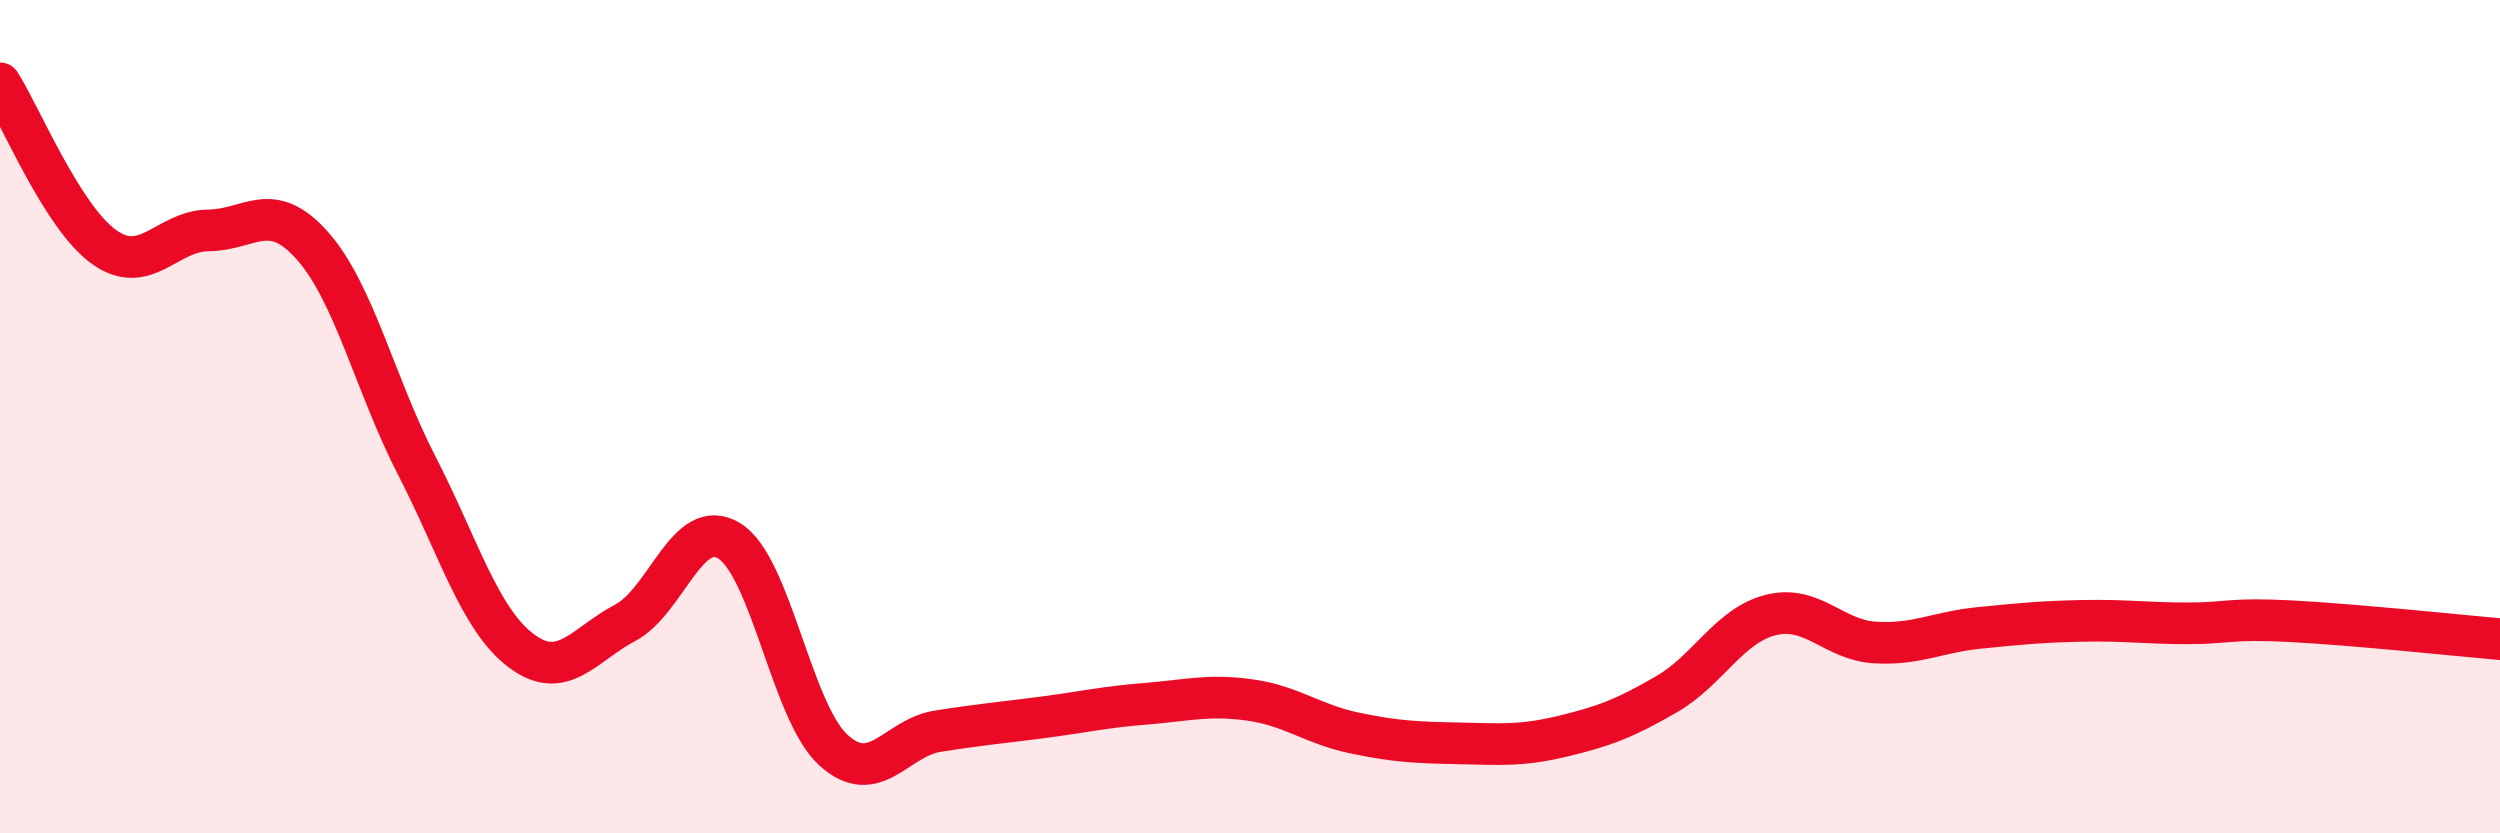 
    <svg width="60" height="20" viewBox="0 0 60 20" xmlns="http://www.w3.org/2000/svg">
      <path
        d="M 0,2 C 0.5,2.79 1.5,5.22 2.5,5.93 C 3.5,6.64 4,5.54 5,5.53 C 6,5.52 6.5,4.77 7.5,5.9 C 8.5,7.03 9,9.23 10,11.17 C 11,13.11 11.5,14.85 12.5,15.61 C 13.5,16.37 14,15.48 15,14.95 C 16,14.42 16.5,12.37 17.5,12.98 C 18.5,13.59 19,17.09 20,18 C 21,18.91 21.5,17.71 22.5,17.55 C 23.5,17.39 24,17.35 25,17.22 C 26,17.09 26.5,16.97 27.5,16.89 C 28.5,16.81 29,16.66 30,16.8 C 31,16.94 31.5,17.38 32.5,17.59 C 33.5,17.8 34,17.82 35,17.84 C 36,17.86 36.5,17.91 37.5,17.67 C 38.5,17.43 39,17.24 40,16.66 C 41,16.08 41.5,15.01 42.5,14.76 C 43.5,14.51 44,15.36 45,15.42 C 46,15.48 46.5,15.17 47.5,15.07 C 48.5,14.97 49,14.92 50,14.9 C 51,14.88 51.5,14.96 52.5,14.96 C 53.5,14.96 53.5,14.83 55,14.91 C 56.5,14.99 59,15.25 60,15.34L60 20L0 20Z"
        fill="#EB0A25"
        opacity="0.1"
        stroke-linecap="round"
        stroke-linejoin="round"
      />
      <path
        d="M 0,2 C 0.5,2.79 1.5,5.22 2.5,5.93 C 3.5,6.64 4,5.54 5,5.53 C 6,5.52 6.5,4.77 7.5,5.9 C 8.5,7.03 9,9.23 10,11.17 C 11,13.11 11.5,14.85 12.5,15.61 C 13.5,16.37 14,15.48 15,14.95 C 16,14.42 16.5,12.37 17.5,12.98 C 18.5,13.59 19,17.09 20,18 C 21,18.91 21.5,17.71 22.5,17.55 C 23.5,17.39 24,17.35 25,17.22 C 26,17.09 26.5,16.97 27.5,16.89 C 28.5,16.81 29,16.66 30,16.8 C 31,16.94 31.5,17.38 32.5,17.59 C 33.5,17.8 34,17.82 35,17.84 C 36,17.86 36.5,17.91 37.5,17.67 C 38.5,17.43 39,17.24 40,16.66 C 41,16.08 41.5,15.01 42.5,14.76 C 43.5,14.51 44,15.36 45,15.42 C 46,15.48 46.5,15.17 47.5,15.07 C 48.5,14.97 49,14.92 50,14.9 C 51,14.88 51.5,14.96 52.5,14.96 C 53.5,14.96 53.5,14.83 55,14.91 C 56.5,14.99 59,15.25 60,15.34"
        stroke="#EB0A25"
        stroke-width="1"
        fill="none"
        stroke-linecap="round"
        stroke-linejoin="round"
      />
    </svg>
  